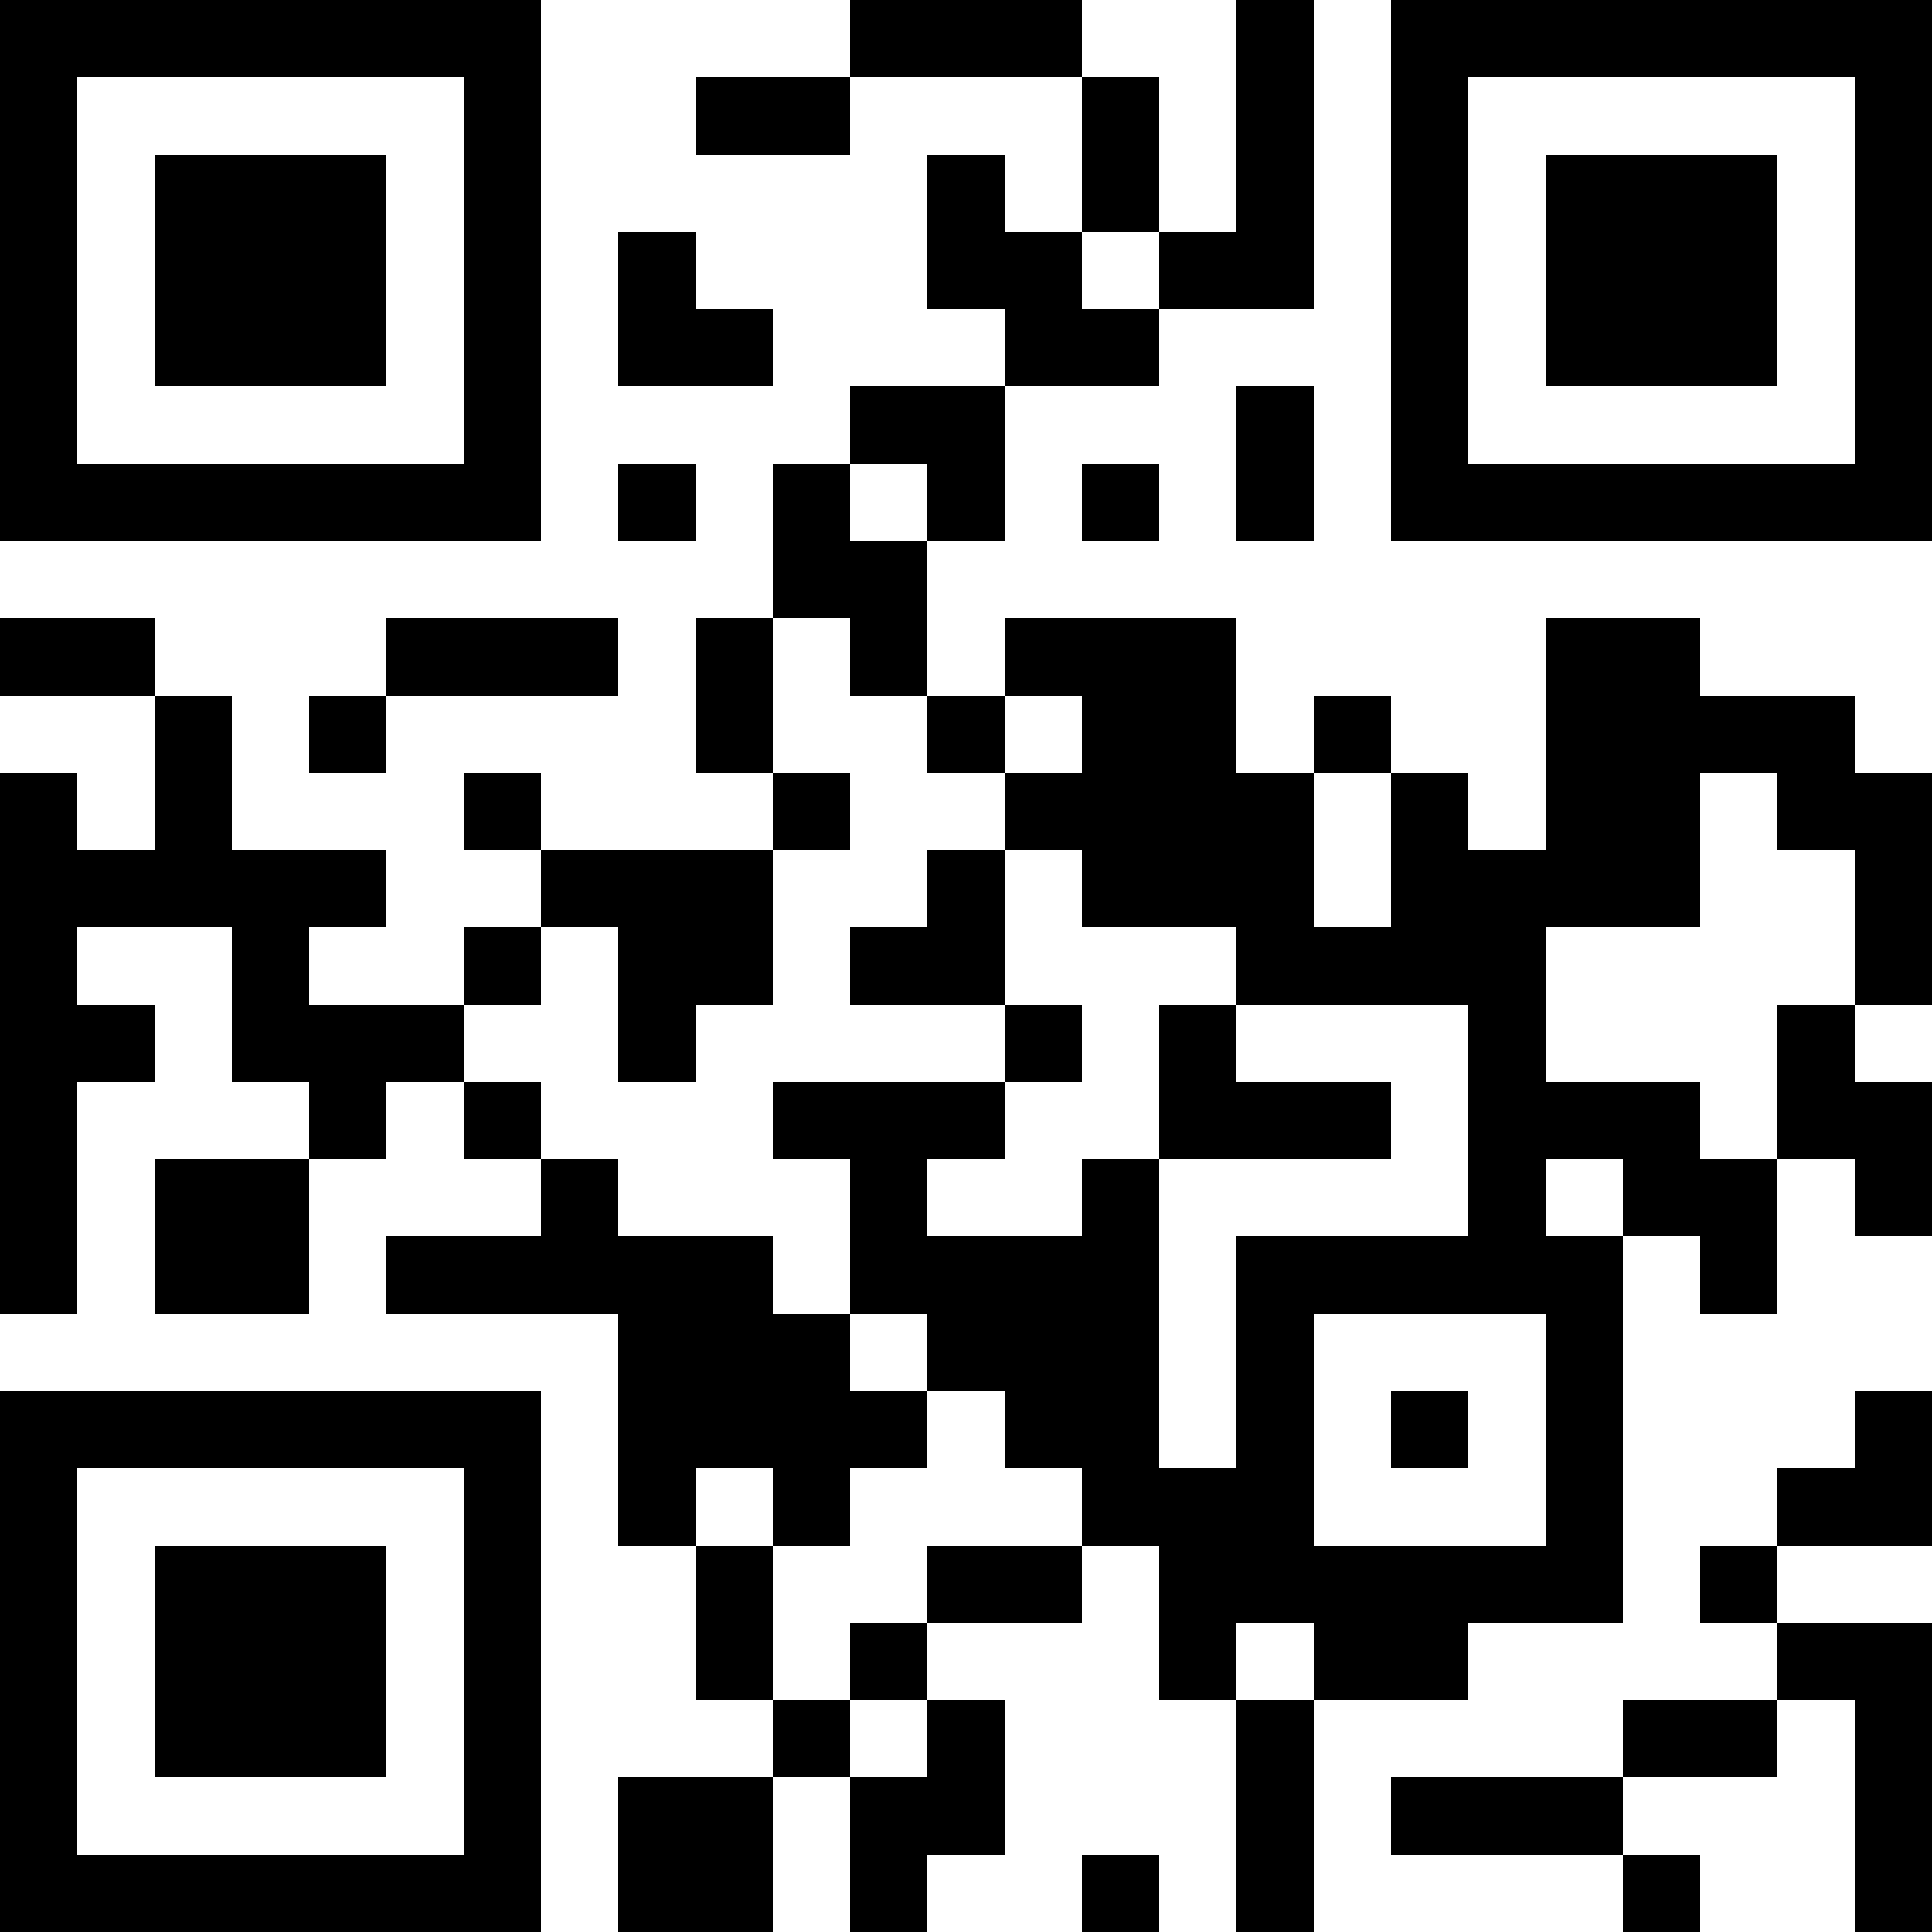 <?xml version="1.0" encoding="UTF-8"?>
<svg xmlns="http://www.w3.org/2000/svg" version="1.1" width="1000" height="1000" viewBox="0 0 1000 1000"><rect x="0" y="0" width="1000" height="1000" fill="#ffffff"/><g transform="scale(40)"><g transform="translate(0,0)"><path fill-rule="evenodd" d="M11 0L11 1L9 1L9 2L11 2L11 1L14 1L14 3L13 3L13 2L12 2L12 4L13 4L13 5L11 5L11 6L10 6L10 8L9 8L9 10L10 10L10 11L7 11L7 10L6 10L6 11L7 11L7 12L6 12L6 13L4 13L4 12L5 12L5 11L3 11L3 9L2 9L2 8L0 8L0 9L2 9L2 11L1 11L1 10L0 10L0 17L1 17L1 14L2 14L2 13L1 13L1 12L3 12L3 14L4 14L4 15L2 15L2 17L4 17L4 15L5 15L5 14L6 14L6 15L7 15L7 16L5 16L5 17L8 17L8 20L9 20L9 22L10 22L10 23L8 23L8 25L10 25L10 23L11 23L11 25L12 25L12 24L13 24L13 22L12 22L12 21L14 21L14 20L15 20L15 22L16 22L16 25L17 25L17 22L19 22L19 21L21 21L21 16L22 16L22 17L23 17L23 15L24 15L24 16L25 16L25 14L24 14L24 13L25 13L25 10L24 10L24 9L22 9L22 8L20 8L20 11L19 11L19 10L18 10L18 9L17 9L17 10L16 10L16 8L13 8L13 9L12 9L12 7L13 7L13 5L15 5L15 4L17 4L17 0L16 0L16 3L15 3L15 1L14 1L14 0ZM8 3L8 5L10 5L10 4L9 4L9 3ZM14 3L14 4L15 4L15 3ZM16 5L16 7L17 7L17 5ZM8 6L8 7L9 7L9 6ZM11 6L11 7L12 7L12 6ZM14 6L14 7L15 7L15 6ZM5 8L5 9L4 9L4 10L5 10L5 9L8 9L8 8ZM10 8L10 10L11 10L11 11L10 11L10 13L9 13L9 14L8 14L8 12L7 12L7 13L6 13L6 14L7 14L7 15L8 15L8 16L10 16L10 17L11 17L11 18L12 18L12 19L11 19L11 20L10 20L10 19L9 19L9 20L10 20L10 22L11 22L11 23L12 23L12 22L11 22L11 21L12 21L12 20L14 20L14 19L13 19L13 18L12 18L12 17L11 17L11 15L10 15L10 14L13 14L13 15L12 15L12 16L14 16L14 15L15 15L15 19L16 19L16 16L19 16L19 13L16 13L16 12L14 12L14 11L13 11L13 10L14 10L14 9L13 9L13 10L12 10L12 9L11 9L11 8ZM17 10L17 12L18 12L18 10ZM22 10L22 12L20 12L20 14L22 14L22 15L23 15L23 13L24 13L24 11L23 11L23 10ZM12 11L12 12L11 12L11 13L13 13L13 14L14 14L14 13L13 13L13 11ZM15 13L15 15L18 15L18 14L16 14L16 13ZM20 15L20 16L21 16L21 15ZM17 17L17 20L20 20L20 17ZM18 18L18 19L19 19L19 18ZM24 18L24 19L23 19L23 20L22 20L22 21L23 21L23 22L21 22L21 23L18 23L18 24L21 24L21 25L22 25L22 24L21 24L21 23L23 23L23 22L24 22L24 25L25 25L25 21L23 21L23 20L25 20L25 18ZM16 21L16 22L17 22L17 21ZM14 24L14 25L15 25L15 24ZM0 0L0 7L7 7L7 0ZM1 1L1 6L6 6L6 1ZM2 2L2 5L5 5L5 2ZM18 0L18 7L25 7L25 0ZM19 1L19 6L24 6L24 1ZM20 2L20 5L23 5L23 2ZM0 18L0 25L7 25L7 18ZM1 19L1 24L6 24L6 19ZM2 20L2 23L5 23L5 20Z" fill="#000000"/></g></g></svg>
